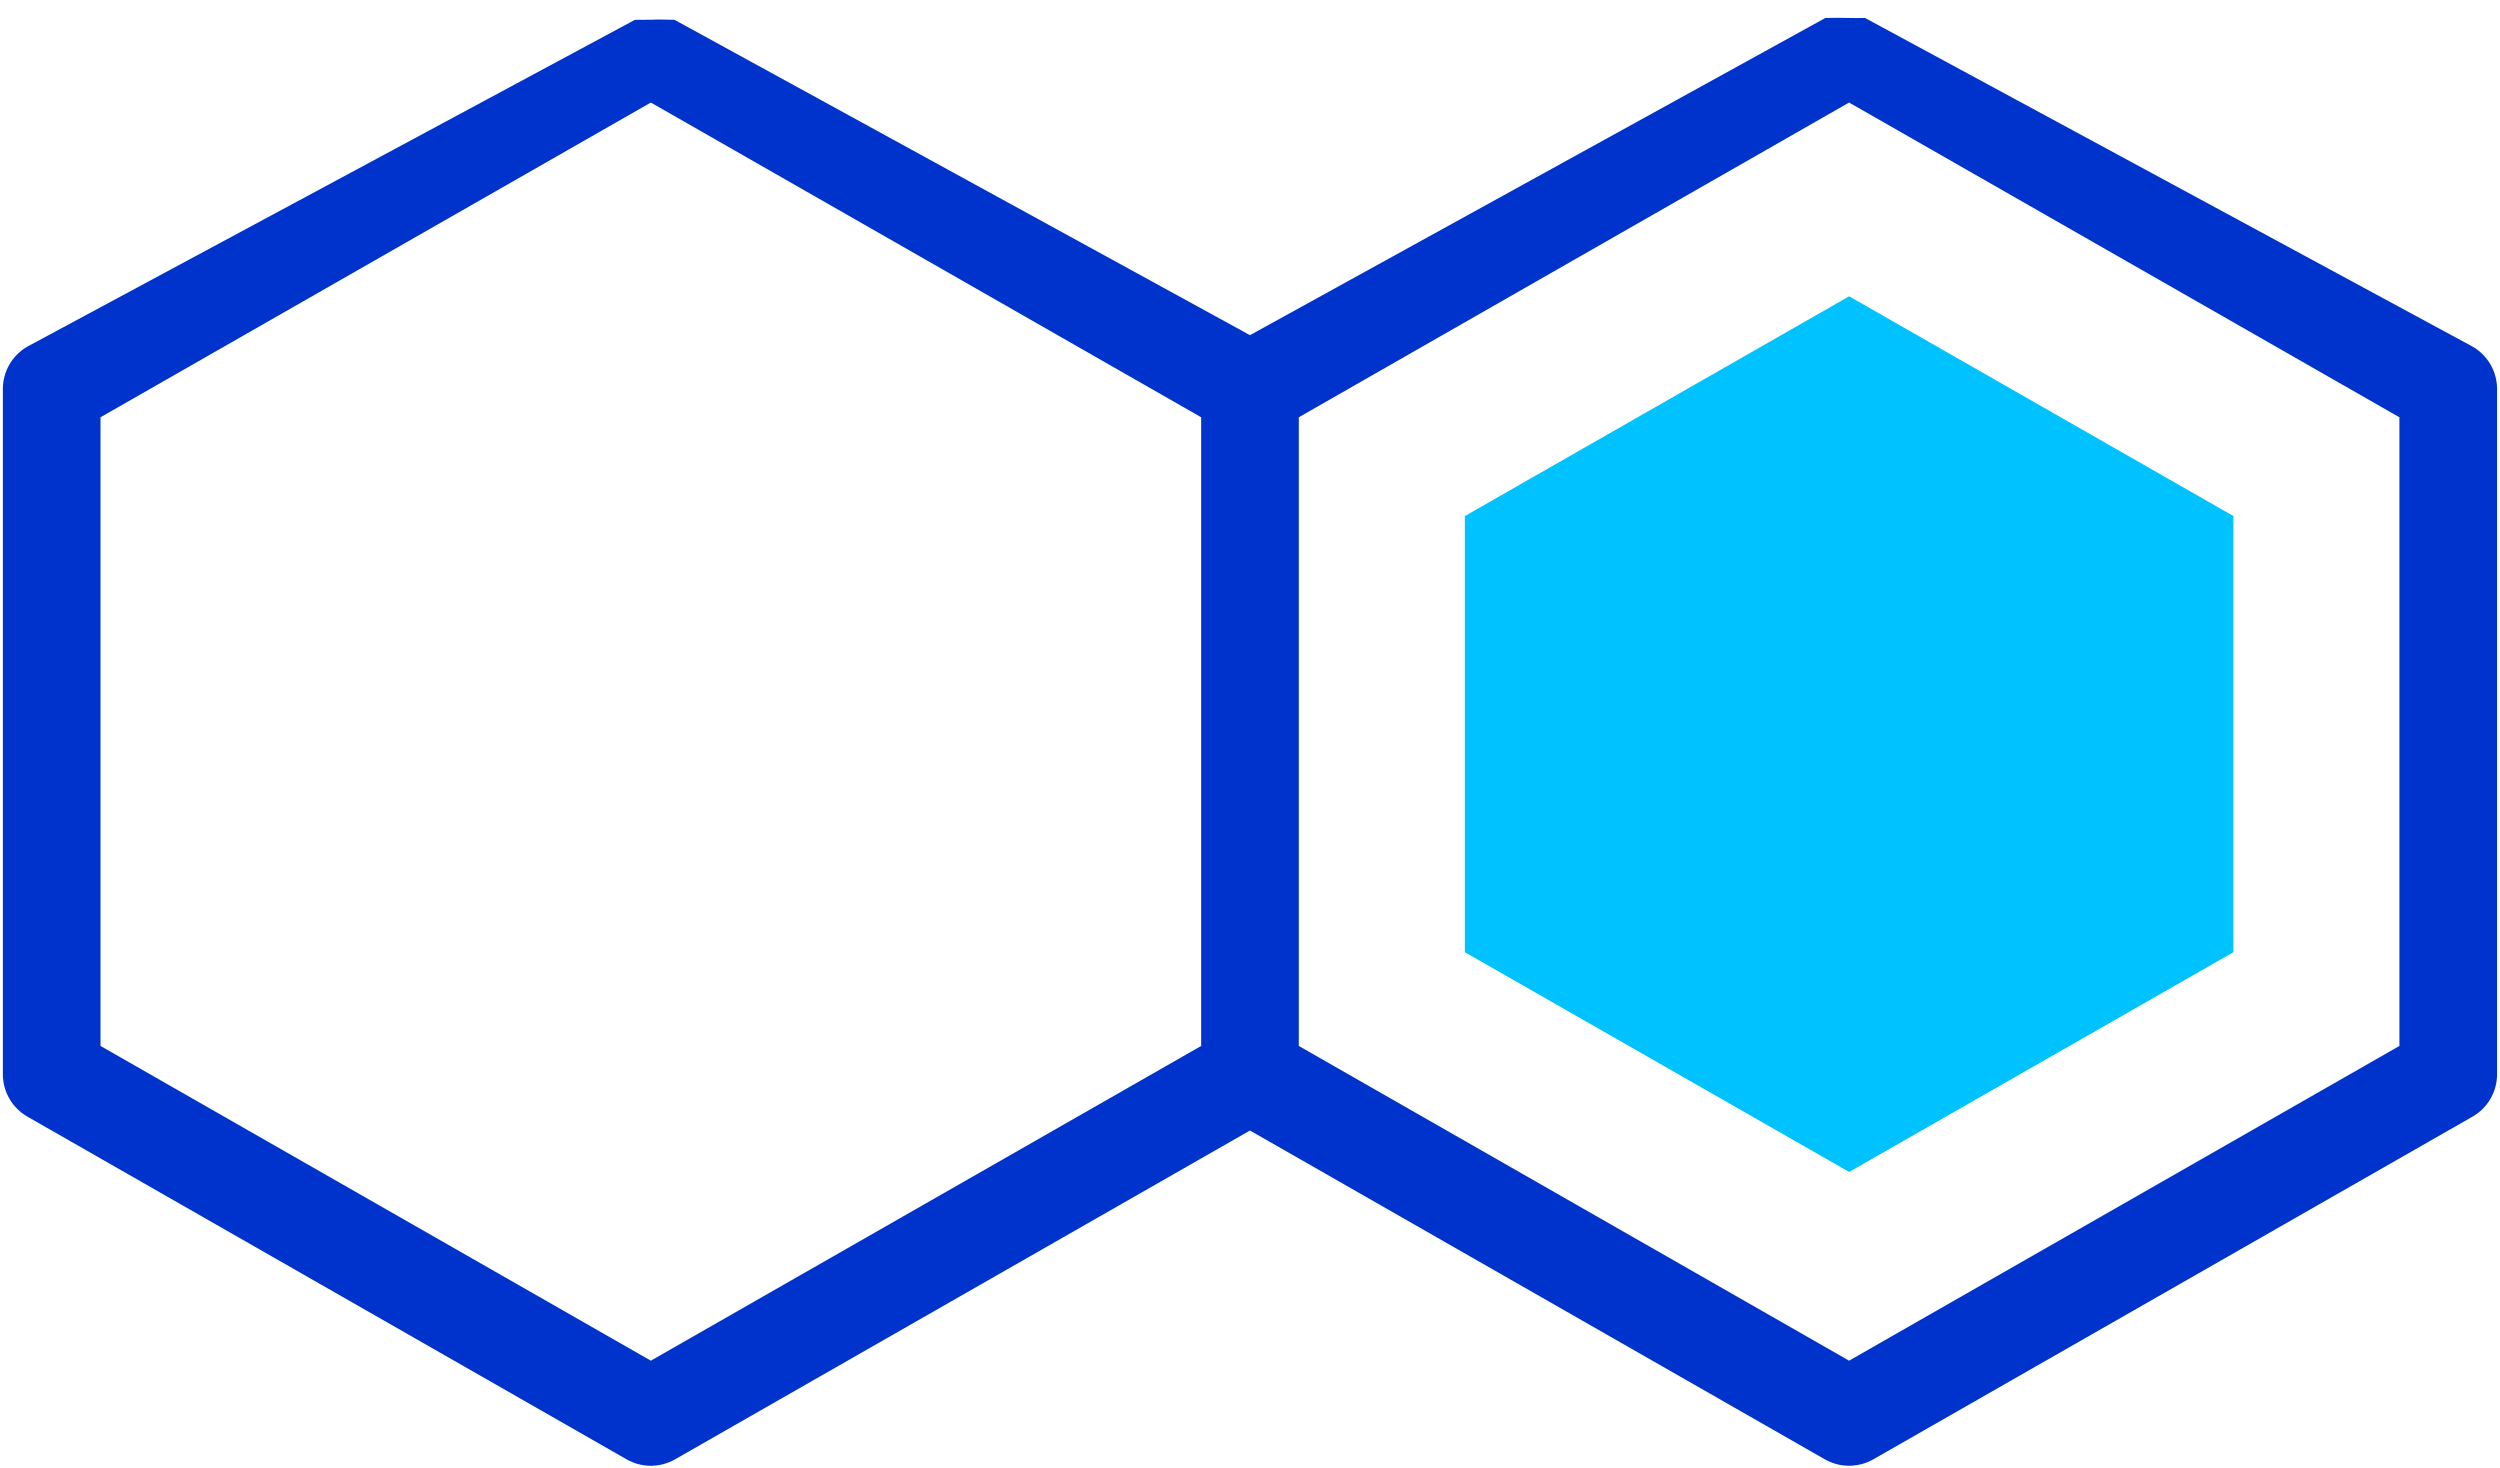 <svg width="63" height="37" viewBox="0 0 63 37" fill="none" xmlns="http://www.w3.org/2000/svg">
<path d="M36.914 23.995V13.005L46.598 7.467L56.282 13.005V23.995L46.598 29.533L36.914 23.995Z" fill="#00C2FF"/>
<path d="M62.306 8.733L46.999 0.453C46.643 0.462 46.466 0.441 45.999 0.453L31.499 8.446L16.999 0.5C16.27 0.481 16.828 0.5 15.999 0.5L0.692 8.733C0.309 8.953 0.072 9.36 0.072 9.802V27.072C0.072 27.513 0.309 27.921 0.692 28.14L15.79 36.775C15.979 36.883 16.19 36.938 16.401 36.938C16.612 36.938 16.823 36.883 17.012 36.775L31.499 28.489L45.986 36.775C46.176 36.883 46.386 36.937 46.597 36.937C46.808 36.937 47.019 36.883 47.208 36.775L62.306 28.14C62.69 27.921 62.926 27.513 62.926 27.072V9.802C62.926 9.36 62.69 8.953 62.306 8.733ZM30.269 26.358L16.401 34.289L2.533 26.358V10.515L16.401 2.584L30.269 10.515V26.358ZM60.465 26.358L46.597 34.289L32.73 26.358V10.515L46.597 2.584L60.465 10.515V26.358Z" fill="#0033CC"/>
</svg>
